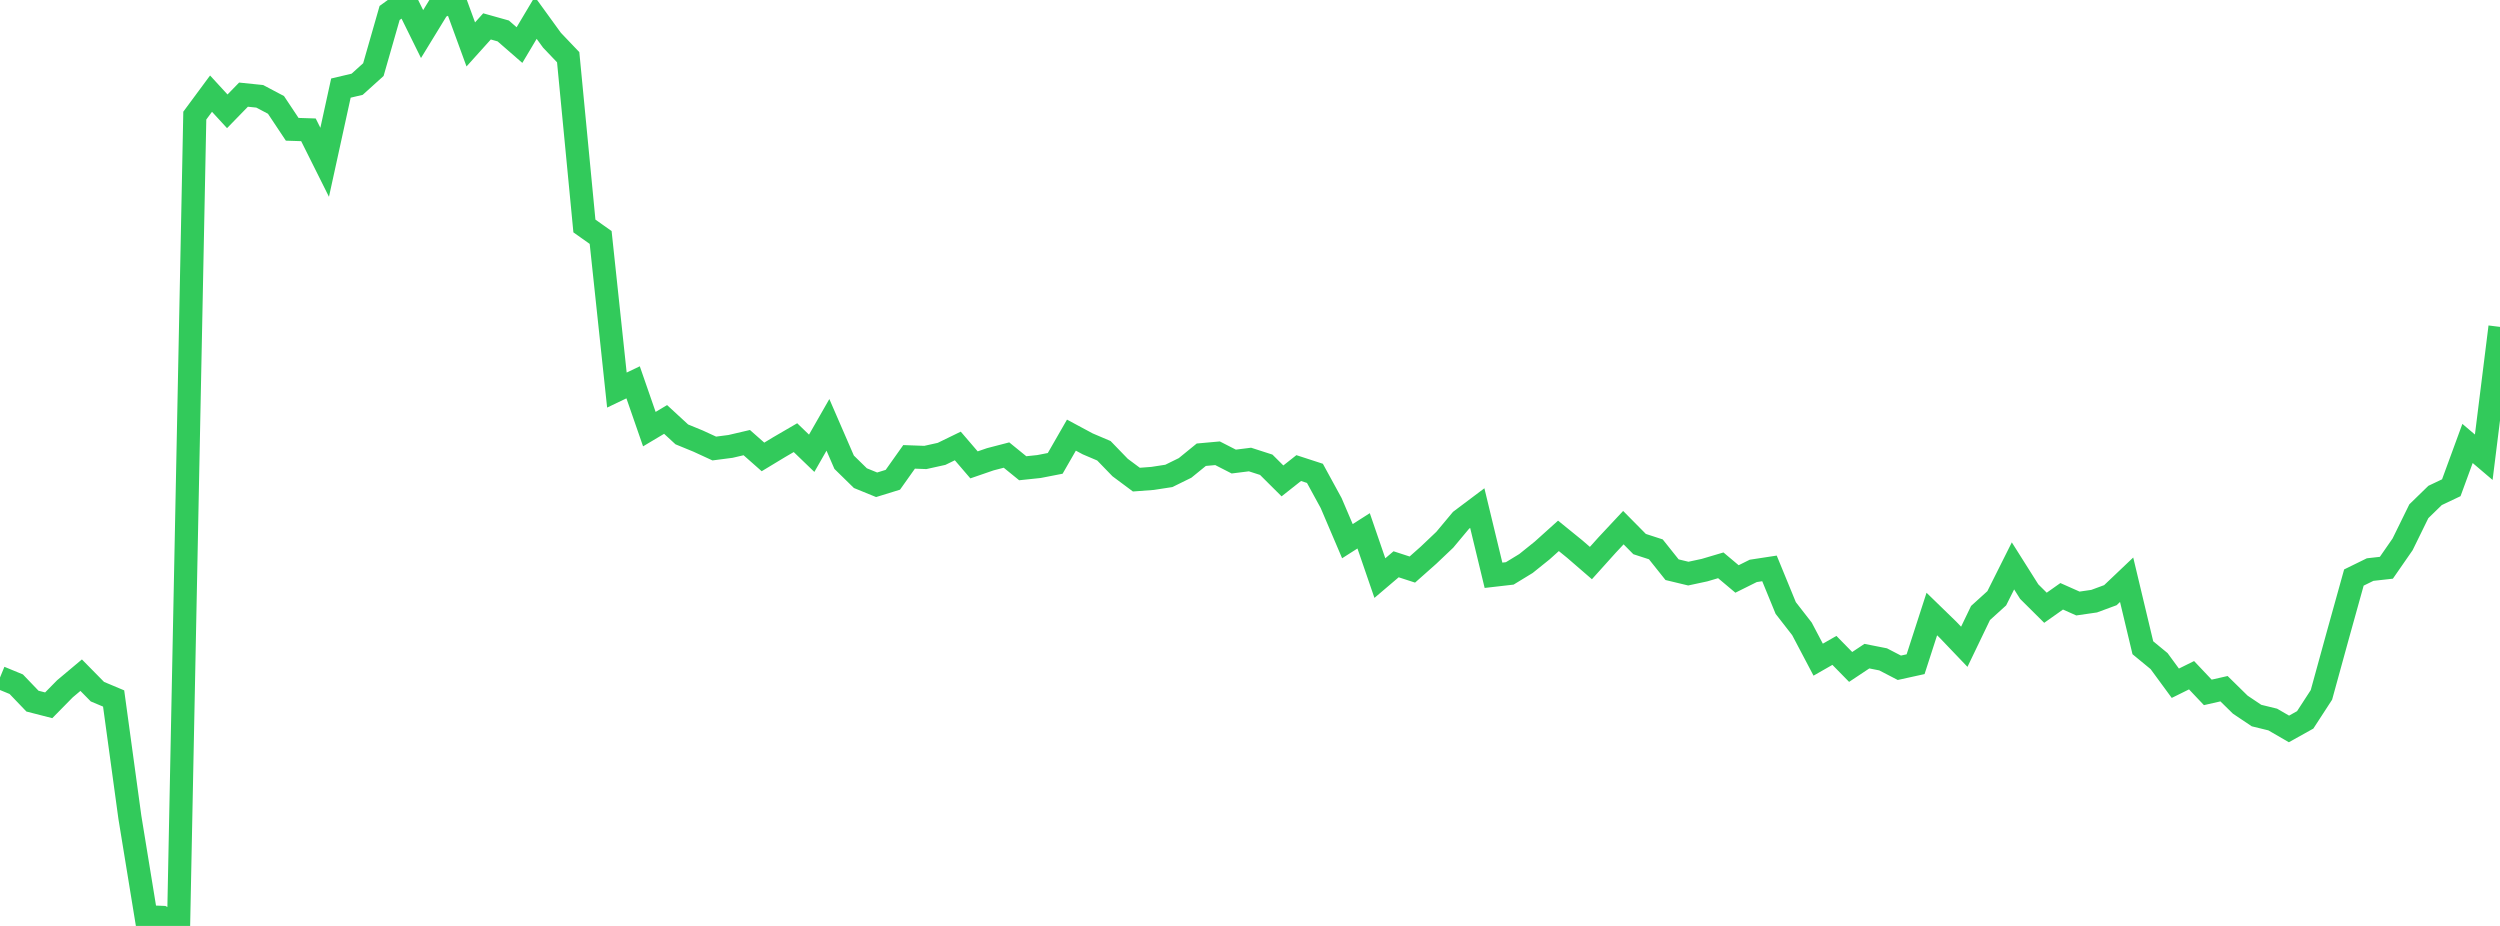 <?xml version="1.0" standalone="no"?>
<!DOCTYPE svg PUBLIC "-//W3C//DTD SVG 1.1//EN" "http://www.w3.org/Graphics/SVG/1.1/DTD/svg11.dtd">

<svg width="135" height="50" viewBox="0 0 135 50" preserveAspectRatio="none" 
  xmlns="http://www.w3.org/2000/svg"
  xmlns:xlink="http://www.w3.org/1999/xlink">


<polyline points="0.0, 36.585 0.877, 36.947 1.753, 37.861 2.63, 38.086 3.506, 37.195 4.383, 36.459 5.26, 37.35 6.136, 37.718 7.013, 44.133 7.89, 49.505 8.766, 49.54 9.643, 50.0 10.519, 6.243 11.396, 5.057 12.273, 6.011 13.149, 5.111 14.026, 5.201 14.903, 5.665 15.779, 6.982 16.656, 7.01 17.532, 8.764 18.409, 4.757 19.286, 4.55 20.162, 3.759 21.039, 0.7 21.916, 0.065 22.792, 1.84 23.669, 0.406 24.545, 0.0 25.422, 2.399 26.299, 1.425 27.175, 1.671 28.052, 2.434 28.929, 0.961 29.805, 2.17 30.682, 3.09 31.558, 12.203 32.435, 12.824 33.312, 21.064 34.188, 20.645 35.065, 23.173 35.942, 22.65 36.818, 23.457 37.695, 23.817 38.571, 24.22 39.448, 24.106 40.325, 23.901 41.201, 24.674 42.078, 24.144 42.955, 23.633 43.831, 24.477 44.708, 22.942 45.584, 24.961 46.461, 25.82 47.338, 26.178 48.214, 25.908 49.091, 24.671 49.968, 24.703 50.844, 24.509 51.721, 24.082 52.597, 25.103 53.474, 24.801 54.351, 24.573 55.227, 25.285 56.104, 25.193 56.981, 25.022 57.857, 23.497 58.734, 23.968 59.61, 24.341 60.487, 25.247 61.364, 25.9 62.24, 25.834 63.117, 25.699 63.994, 25.268 64.87, 24.555 65.747, 24.476 66.623, 24.924 67.5, 24.814 68.377, 25.097 69.253, 25.969 70.13, 25.276 71.006, 25.561 71.883, 27.167 72.76, 29.223 73.636, 28.665 74.513, 31.217 75.39, 30.471 76.266, 30.756 77.143, 29.978 78.019, 29.146 78.896, 28.096 79.773, 27.437 80.649, 31.065 81.526, 30.964 82.403, 30.429 83.279, 29.725 84.156, 28.936 85.032, 29.647 85.909, 30.405 86.786, 29.43 87.662, 28.493 88.539, 29.38 89.416, 29.665 90.292, 30.764 91.169, 30.975 92.045, 30.787 92.922, 30.527 93.799, 31.264 94.675, 30.828 95.552, 30.694 96.429, 32.832 97.305, 33.958 98.182, 35.622 99.058, 35.121 99.935, 36.015 100.812, 35.432 101.688, 35.605 102.565, 36.06 103.442, 35.867 104.318, 33.157 105.195, 34.009 106.071, 34.926 106.948, 33.102 107.825, 32.307 108.701, 30.558 109.578, 31.948 110.455, 32.819 111.331, 32.2 112.208, 32.59 113.084, 32.463 113.961, 32.139 114.838, 31.306 115.714, 34.978 116.591, 35.7 117.468, 36.895 118.344, 36.462 119.221, 37.389 120.097, 37.19 120.974, 38.051 121.851, 38.64 122.727, 38.854 123.604, 39.362 124.481, 38.873 125.357, 37.524 126.234, 34.335 127.11, 31.187 127.987, 30.757 128.864, 30.659 129.74, 29.395 130.617, 27.608 131.494, 26.754 132.37, 26.338 133.247, 23.946 134.123, 24.691 135.0, 17.652" fill="none" stroke="#32ca5b" stroke-width="1.25"/>

</svg>
